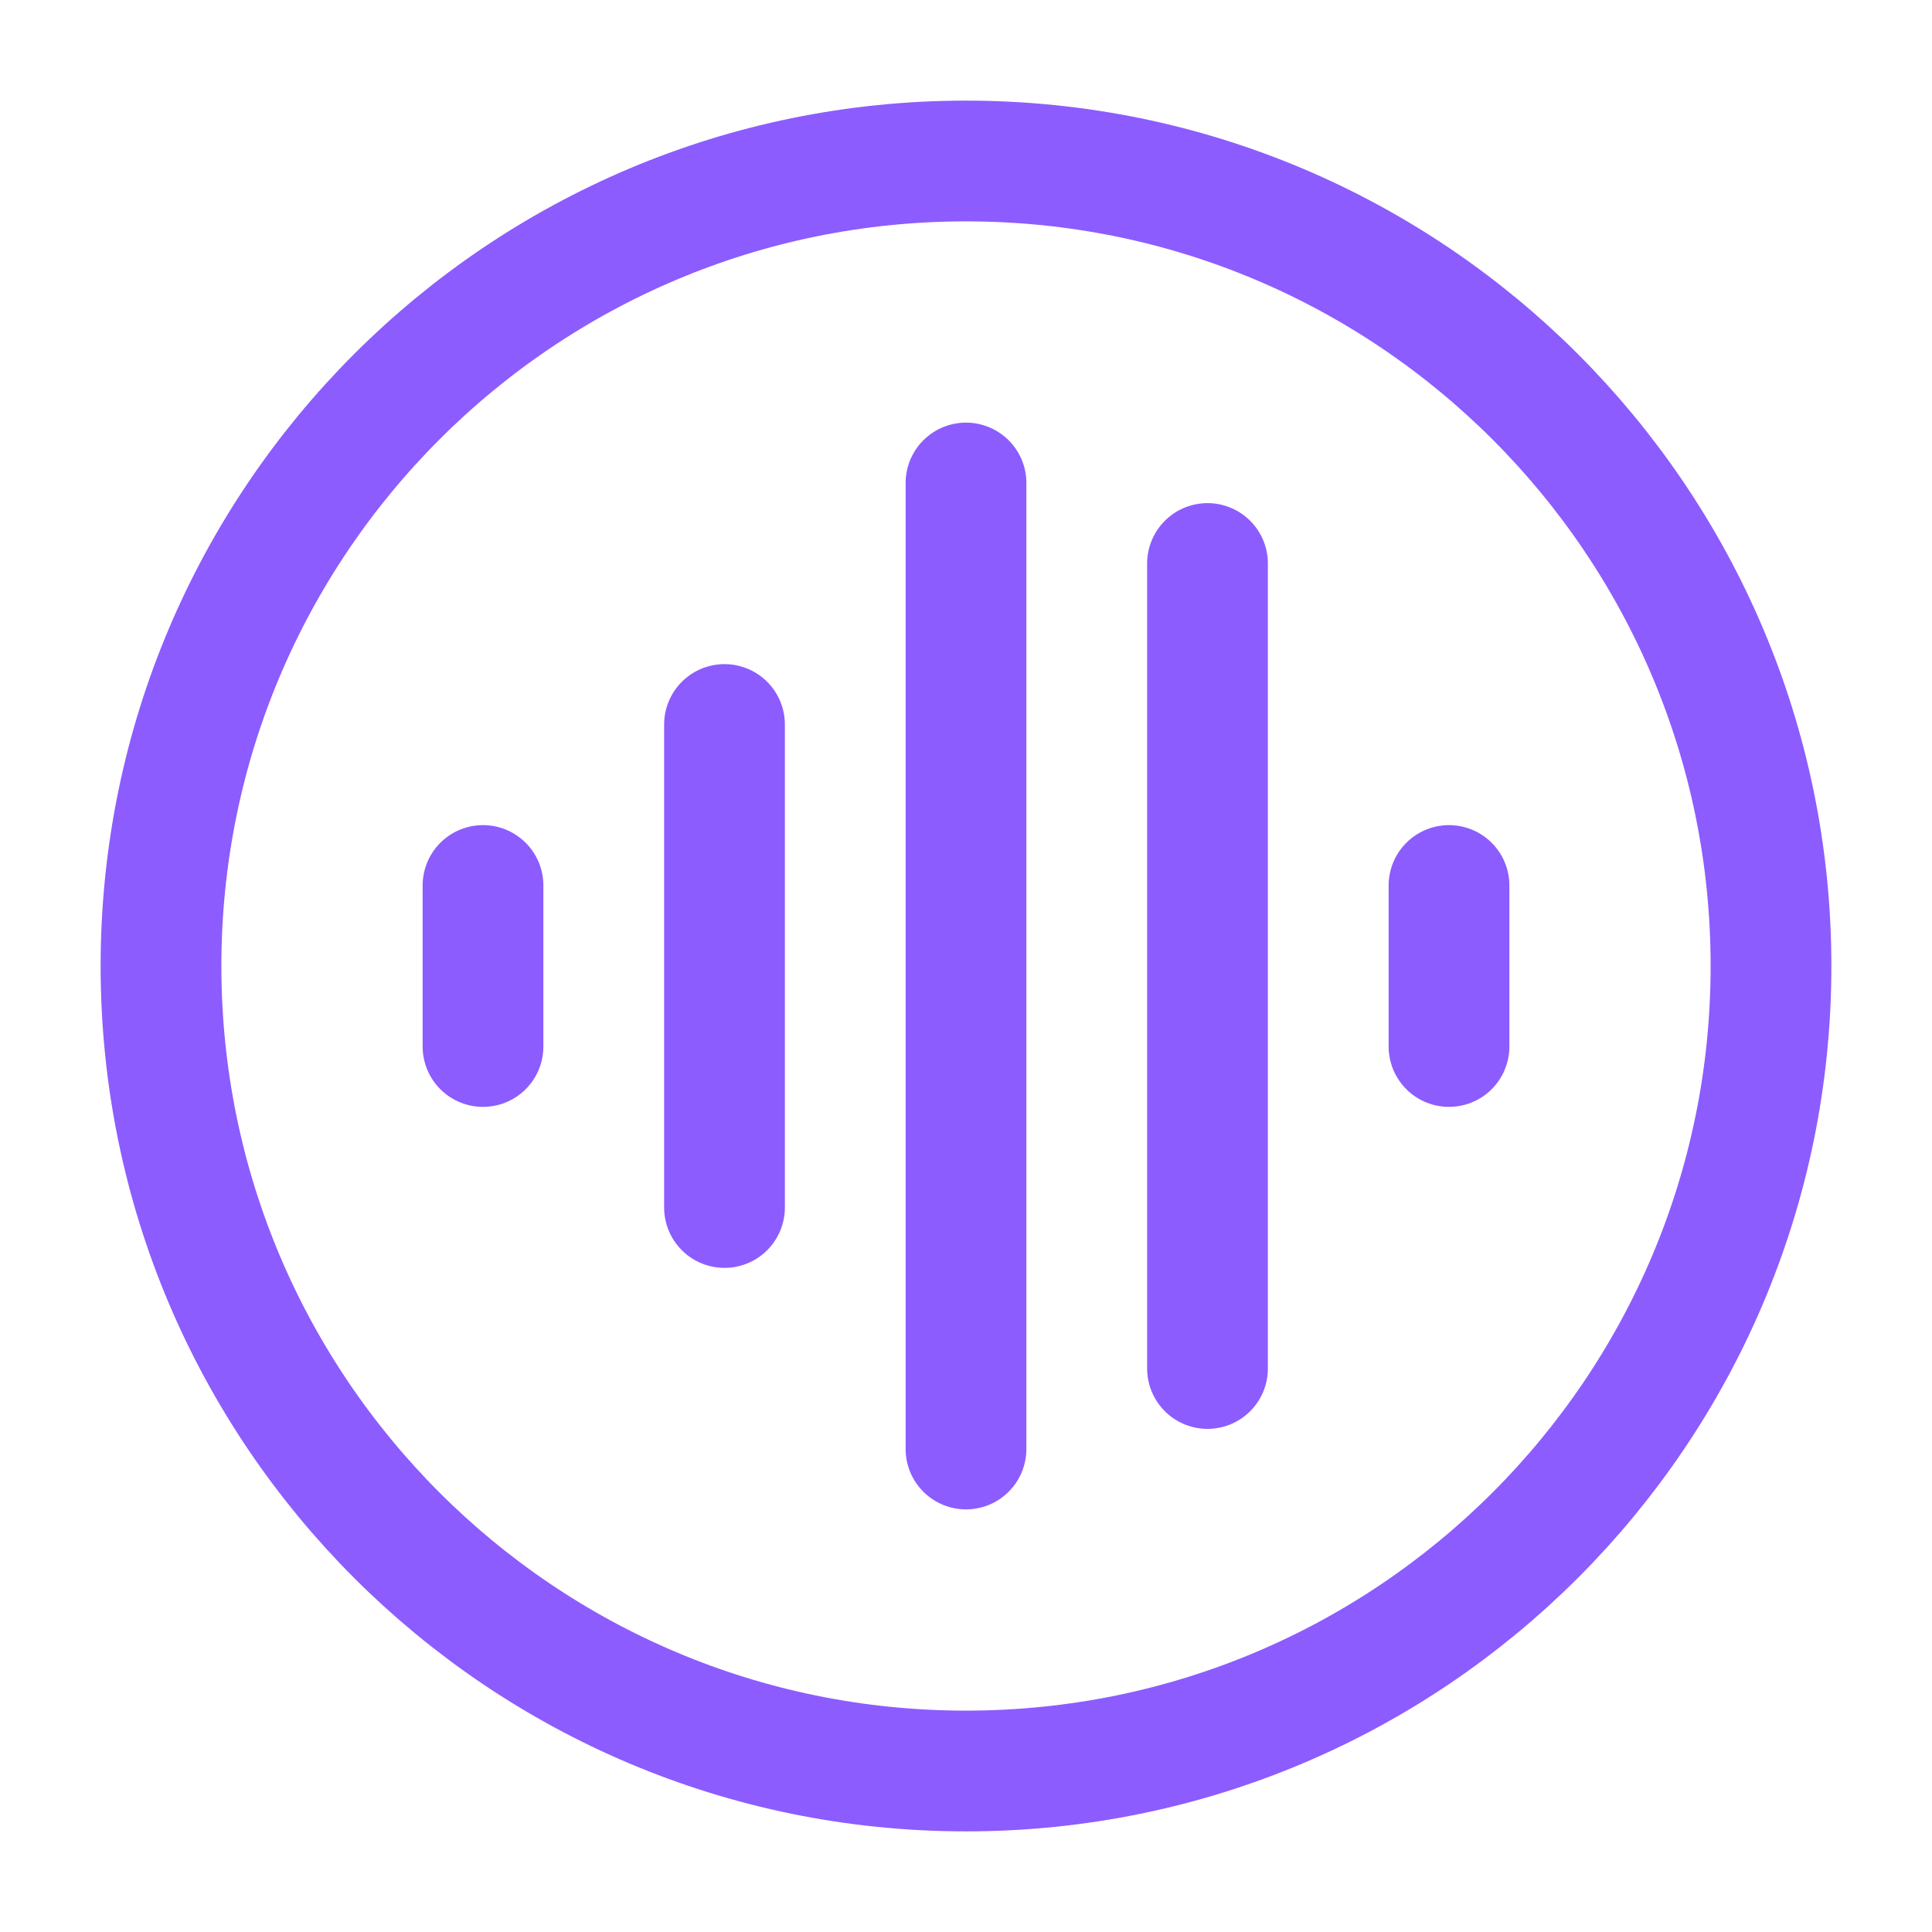 <!DOCTYPE svg PUBLIC "-//W3C//DTD SVG 1.1//EN" "http://www.w3.org/Graphics/SVG/1.1/DTD/svg11.dtd">
<!-- Uploaded to: SVG Repo, www.svgrepo.com, Transformed by: SVG Repo Mixer Tools -->
<svg width="151px" height="151px" viewBox="0 0 24 24" fill="none" xmlns="http://www.w3.org/2000/svg" stroke="#000000">
<g id="SVGRepo_bgCarrier" stroke-width="0"/>
<g id="SVGRepo_tracerCarrier" stroke-linecap="round" stroke-linejoin="round"/>
<g id="SVGRepo_iconCarrier"> <path d="M12 6L12 18" stroke="#8c5cff" stroke-width="1.5" stroke-linecap="round" stroke-linejoin="round"/> <path d="M9 9L9 15" stroke="#8c5cff" stroke-width="1.5" stroke-linecap="round" stroke-linejoin="round"/> <path d="M18 11L18 13" stroke="#8c5cff" stroke-width="1.5" stroke-linecap="round" stroke-linejoin="round"/> <path d="M6 11L6 13" stroke="#8c5cff" stroke-width="1.5" stroke-linecap="round" stroke-linejoin="round"/> <path d="M15 7L15 17" stroke="#8c5cff" stroke-width="1.5" stroke-linecap="round" stroke-linejoin="round"/> <path d="M12 22C17.523 22 22 17.523 22 12C22 6.477 17.523 2 12 2C6.477 2 2 6.477 2 12C2 17.523 6.477 22 12 22Z" stroke="#8c5cff" stroke-width="1.5" stroke-linecap="round" stroke-linejoin="round"/> </g>
</svg>